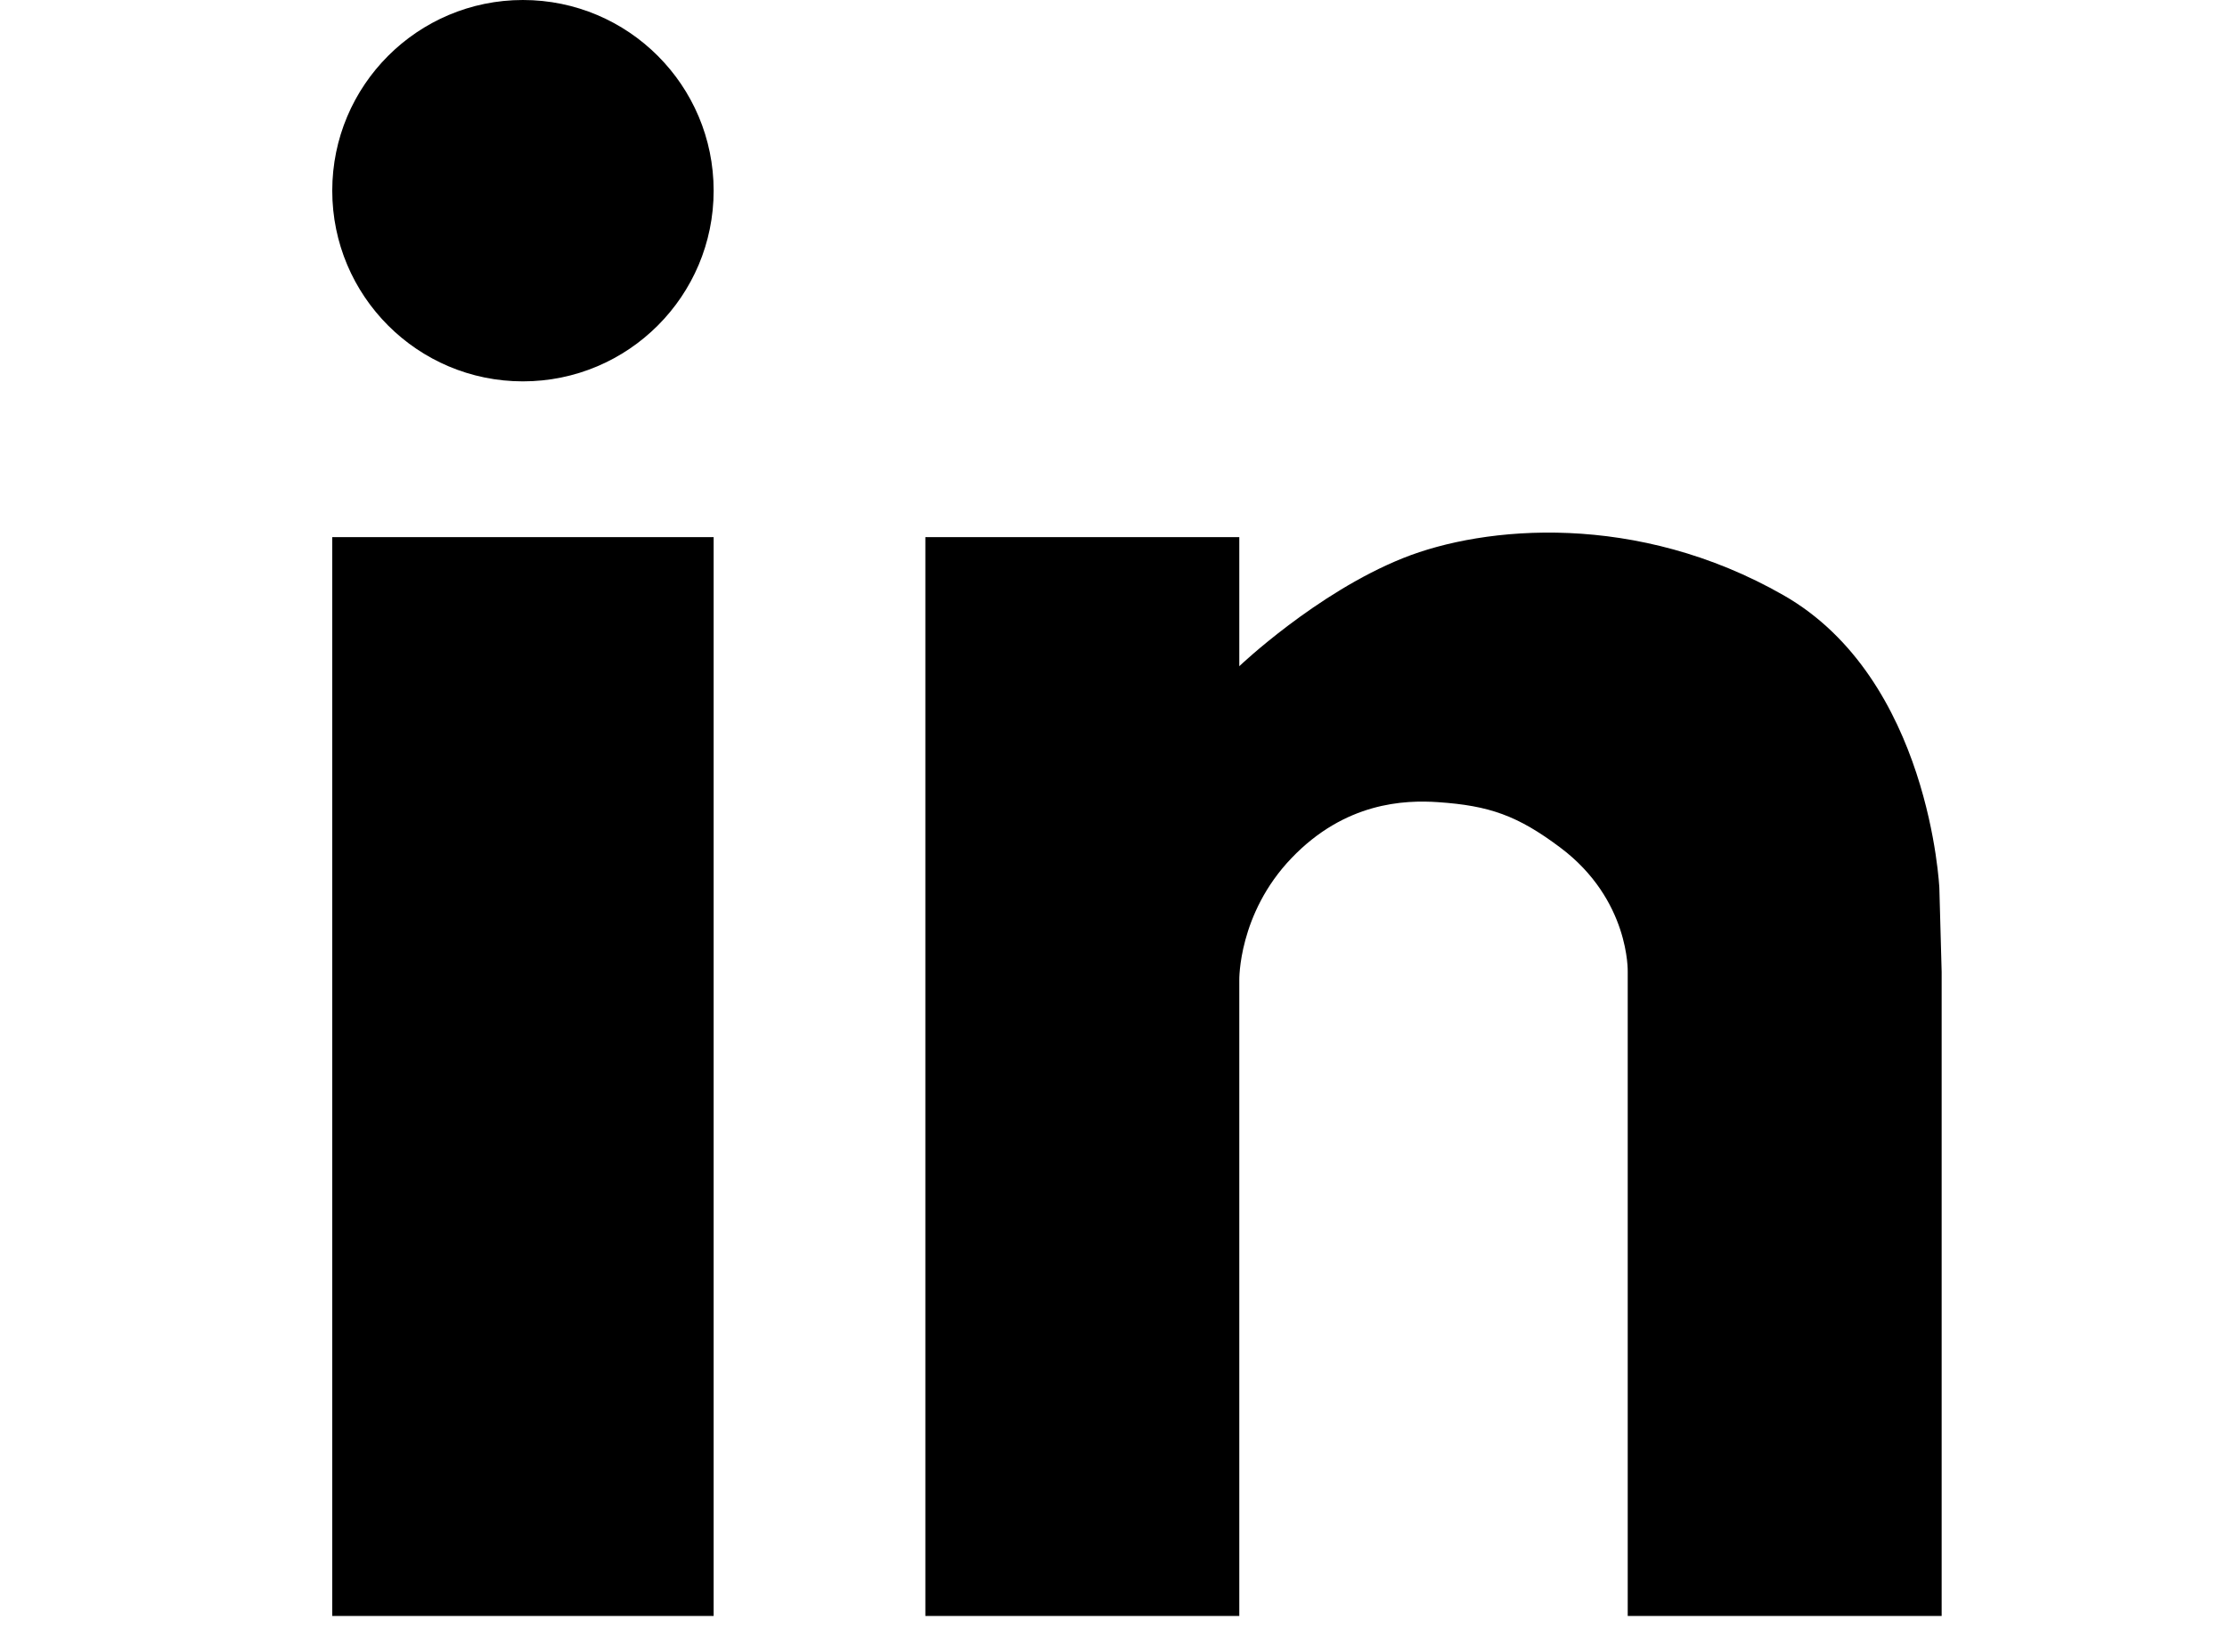 <svg width="31" height="23" viewBox="0 0 31 23" fill="none" xmlns="http://www.w3.org/2000/svg">
<g clip-path="url(#clip0_5_34)">
<path fill-rule="evenodd" clip-rule="evenodd" d="M9.934 2.655C9.934 4.121 8.746 5.31 7.279 5.31C5.814 5.31 4.625 4.121 4.625 2.655C4.625 1.189 5.814 0 7.279 0C8.746 0 9.934 1.189 9.934 2.655ZM4.625 22.5H9.934V7.479H4.625V22.5ZM27.028 13.533L26.996 12.367C26.996 12.367 26.866 9.453 24.827 8.288C22.787 7.122 20.666 7.317 19.533 7.77C18.323 8.254 17.251 9.276 17.251 9.276V7.479H12.881V22.5H17.251V13.646C17.251 13.646 17.234 12.723 17.979 11.947C18.724 11.169 19.55 11.137 20.019 11.169C20.731 11.218 21.123 11.354 21.719 11.801C22.69 12.529 22.658 13.533 22.658 13.533V22.5H27.028V13.533Z" fill="black"/>
</g>
<defs>
<clipPath id="clip0_5_34">
<rect width="30" height="22.5" fill="white" transform="translate(0.875)"/>
</clipPath>
</defs>
</svg>
